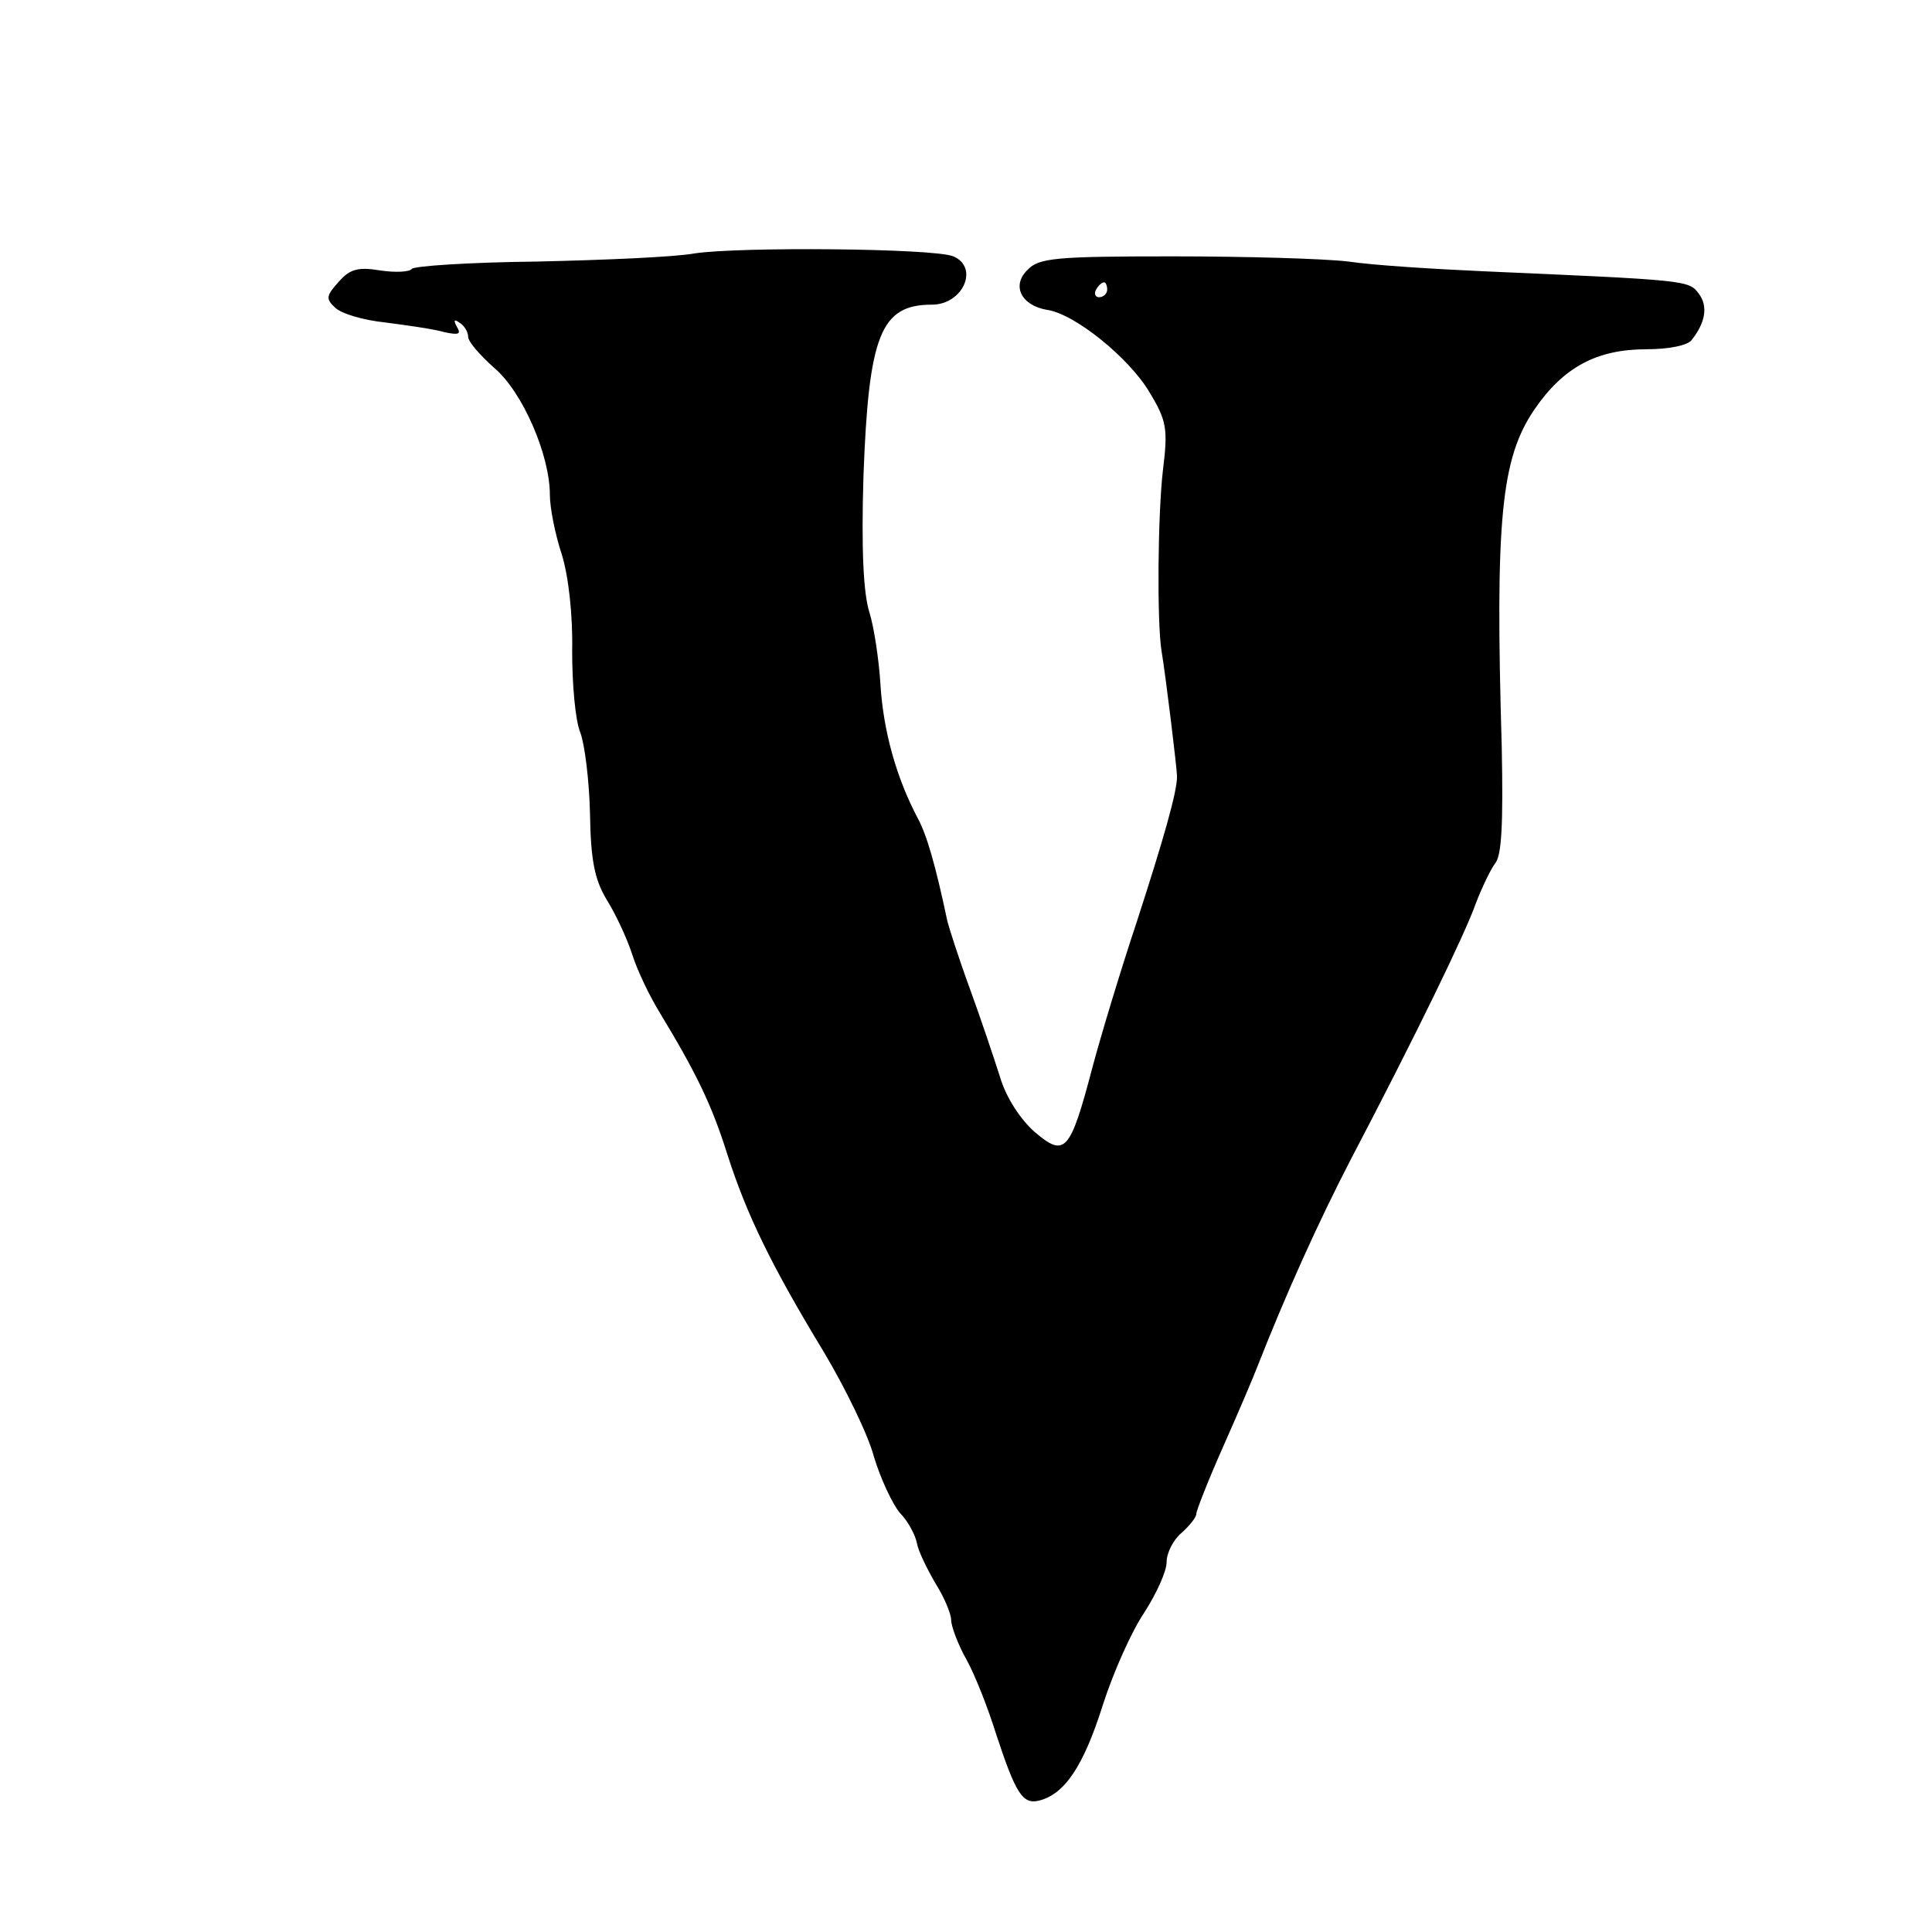 <?xml version="1.0" standalone="no"?>
<!DOCTYPE svg PUBLIC "-//W3C//DTD SVG 20010904//EN"
 "http://www.w3.org/TR/2001/REC-SVG-20010904/DTD/svg10.dtd">
<svg version="1.0" xmlns="http://www.w3.org/2000/svg"
 width="260pt" height="260pt" viewBox="0 0 260 260"
 preserveAspectRatio="xMidYMid meet">
<g transform="translate(0,260) scale(0.1,-0.1)"
fill="#000000" stroke="none">
<path d="M935 2259 c-27 -5 -123 -9 -213 -11 -90 -1 -166 -6 -168 -10 -3 -4
-22 -5 -42 -2 -30 5 -41 2 -56 -15 -17 -19 -18 -23 -5 -35 8 -8 38 -17 68 -20
30 -4 66 -9 79 -13 19 -4 23 -3 17 7 -5 9 -4 11 3 6 7 -4 12 -13 12 -19 0 -7
16 -25 35 -42 38 -32 75 -117 75 -171 0 -17 7 -53 16 -80 9 -29 15 -81 14
-130 0 -44 4 -93 11 -110 6 -16 12 -65 13 -109 1 -62 6 -88 22 -115 12 -19 28
-53 35 -75 7 -22 24 -57 37 -78 49 -81 70 -124 91 -191 26 -81 59 -149 130
-266 28 -47 59 -110 67 -140 9 -30 25 -64 35 -76 11 -11 21 -30 23 -41 2 -11
14 -35 25 -54 12 -19 21 -41 21 -49 0 -8 9 -33 21 -54 12 -22 29 -66 39 -98
27 -82 36 -97 59 -91 34 9 59 46 85 128 14 44 39 100 56 125 16 25 30 55 30
68 0 12 9 30 20 39 11 10 20 21 20 26 0 4 16 45 36 90 20 45 40 92 45 105 40
102 84 199 127 282 87 166 154 304 168 344 8 21 20 46 26 54 9 10 11 54 9 156
-9 307 -1 389 44 455 39 57 84 81 151 81 29 0 56 5 61 13 18 23 22 45 9 62
-13 18 -18 18 -291 30 -66 3 -147 8 -180 13 -33 4 -140 7 -237 7 -156 0 -180
-2 -195 -18 -22 -21 -9 -48 26 -54 37 -5 111 -65 138 -111 23 -38 25 -49 18
-105 -7 -61 -8 -203 -2 -242 6 -36 21 -160 21 -170 0 -21 -18 -84 -54 -195
-21 -63 -48 -152 -60 -197 -30 -114 -37 -121 -78 -86 -19 17 -38 46 -46 73 -8
25 -26 79 -41 120 -15 41 -28 82 -30 90 -16 76 -28 117 -40 139 -29 55 -46
117 -50 178 -2 35 -9 80 -15 99 -8 25 -11 84 -8 183 7 190 23 231 92 231 42 0
64 50 29 65 -26 11 -289 13 -348 4z m555 -49 c0 -5 -5 -10 -11 -10 -5 0 -7 5
-4 10 3 6 8 10 11 10 2 0 4 -4 4 -10z"/>
</g>
</svg>
